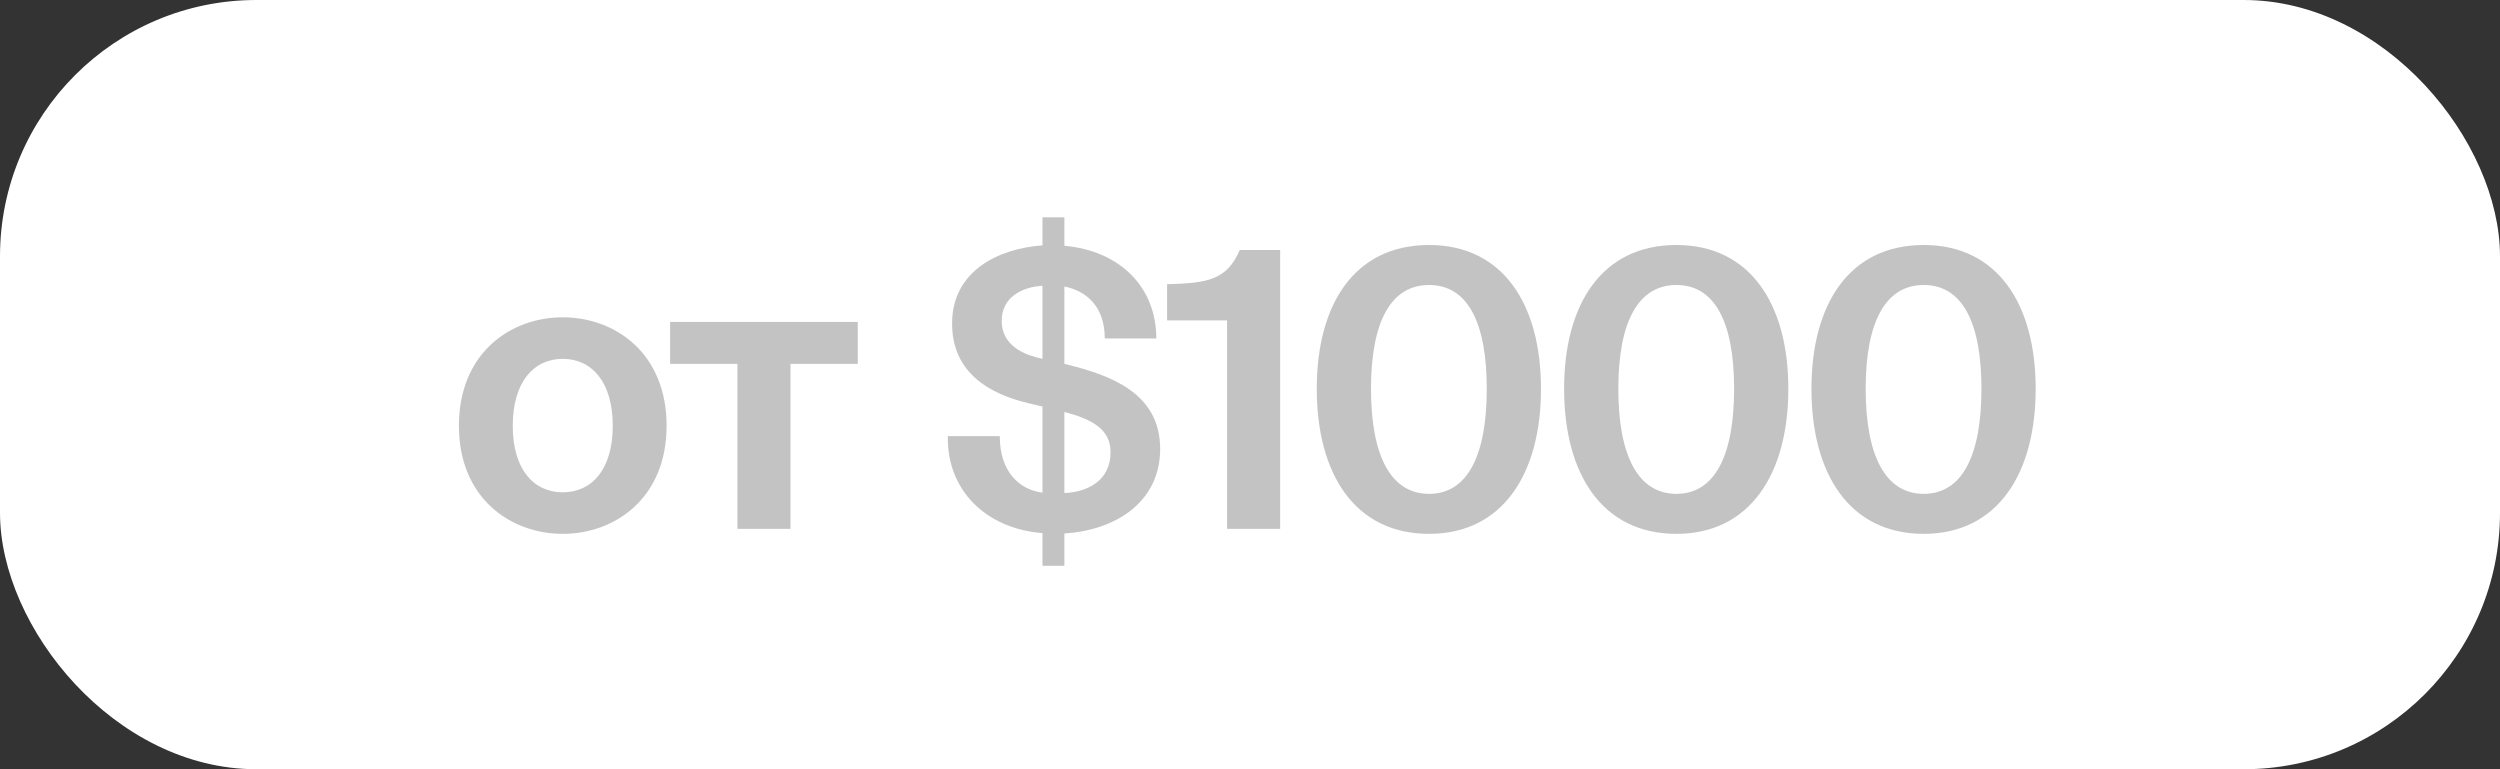 <?xml version="1.0" encoding="UTF-8"?> <svg xmlns="http://www.w3.org/2000/svg" width="78" height="24" viewBox="0 0 78 24" fill="none"><rect x="0" y="0" width="78" height="24" fill="#333333" stroke="none"/><rect width="78" height="24" rx="8" fill="white"></rect><path d="M17.558 11.196C16.646 11.196 15.998 11.928 15.998 13.284C15.998 14.64 16.646 15.36 17.558 15.36C18.47 15.36 19.118 14.64 19.118 13.284C19.118 11.928 18.47 11.196 17.558 11.196ZM17.558 16.656C15.926 16.656 14.318 15.54 14.318 13.284C14.318 11.016 15.926 9.9 17.558 9.9C19.19 9.9 20.798 11.016 20.798 13.284C20.798 15.54 19.19 16.656 17.558 16.656ZM24.663 16.5H23.007V11.352H20.907V10.044H26.763V11.352H24.663V16.5ZM32.525 6.78H33.209V7.668C34.949 7.824 36.077 8.964 36.077 10.56H34.469C34.469 9.564 33.893 9.072 33.209 8.94V11.352L33.305 11.376C34.601 11.7 36.197 12.24 36.197 14.004C36.197 15.684 34.781 16.548 33.209 16.644V17.652H32.525V16.632C30.773 16.5 29.537 15.3 29.573 13.608H31.193C31.193 14.724 31.805 15.276 32.525 15.372V12.684L32.069 12.576C30.881 12.288 29.705 11.64 29.705 10.092C29.705 8.46 31.145 7.752 32.525 7.656V6.78ZM34.649 14.112C34.649 13.404 34.109 13.092 33.209 12.852V15.384C33.965 15.348 34.649 14.976 34.649 14.112ZM31.253 10.008C31.253 10.668 31.757 11.016 32.429 11.172L32.525 11.196V8.916C31.889 8.952 31.253 9.276 31.253 10.008ZM39.941 16.5H38.285V9.996H36.413V8.868C37.661 8.832 38.273 8.748 38.681 7.8H39.941V16.5ZM44.587 16.656C42.259 16.656 41.083 14.772 41.083 12.132C41.083 9.492 42.259 7.644 44.587 7.644C46.891 7.644 48.079 9.492 48.079 12.132C48.079 14.772 46.891 16.656 44.587 16.656ZM44.587 15.408C45.775 15.408 46.387 14.232 46.387 12.132C46.387 10.032 45.775 8.892 44.587 8.892C43.399 8.892 42.775 10.032 42.775 12.132C42.775 14.232 43.399 15.408 44.587 15.408ZM52.304 16.656C49.976 16.656 48.8 14.772 48.8 12.132C48.8 9.492 49.976 7.644 52.304 7.644C54.608 7.644 55.796 9.492 55.796 12.132C55.796 14.772 54.608 16.656 52.304 16.656ZM52.304 15.408C53.492 15.408 54.104 14.232 54.104 12.132C54.104 10.032 53.492 8.892 52.304 8.892C51.116 8.892 50.492 10.032 50.492 12.132C50.492 14.232 51.116 15.408 52.304 15.408ZM60.021 16.656C57.693 16.656 56.517 14.772 56.517 12.132C56.517 9.492 57.693 7.644 60.021 7.644C62.325 7.644 63.513 9.492 63.513 12.132C63.513 14.772 62.325 16.656 60.021 16.656ZM60.021 15.408C61.209 15.408 61.821 14.232 61.821 12.132C61.821 10.032 61.209 8.892 60.021 8.892C58.833 8.892 58.209 10.032 58.209 12.132C58.209 14.232 58.833 15.408 60.021 15.408Z" fill="#898989" fill-opacity="0.5"></path></svg> 